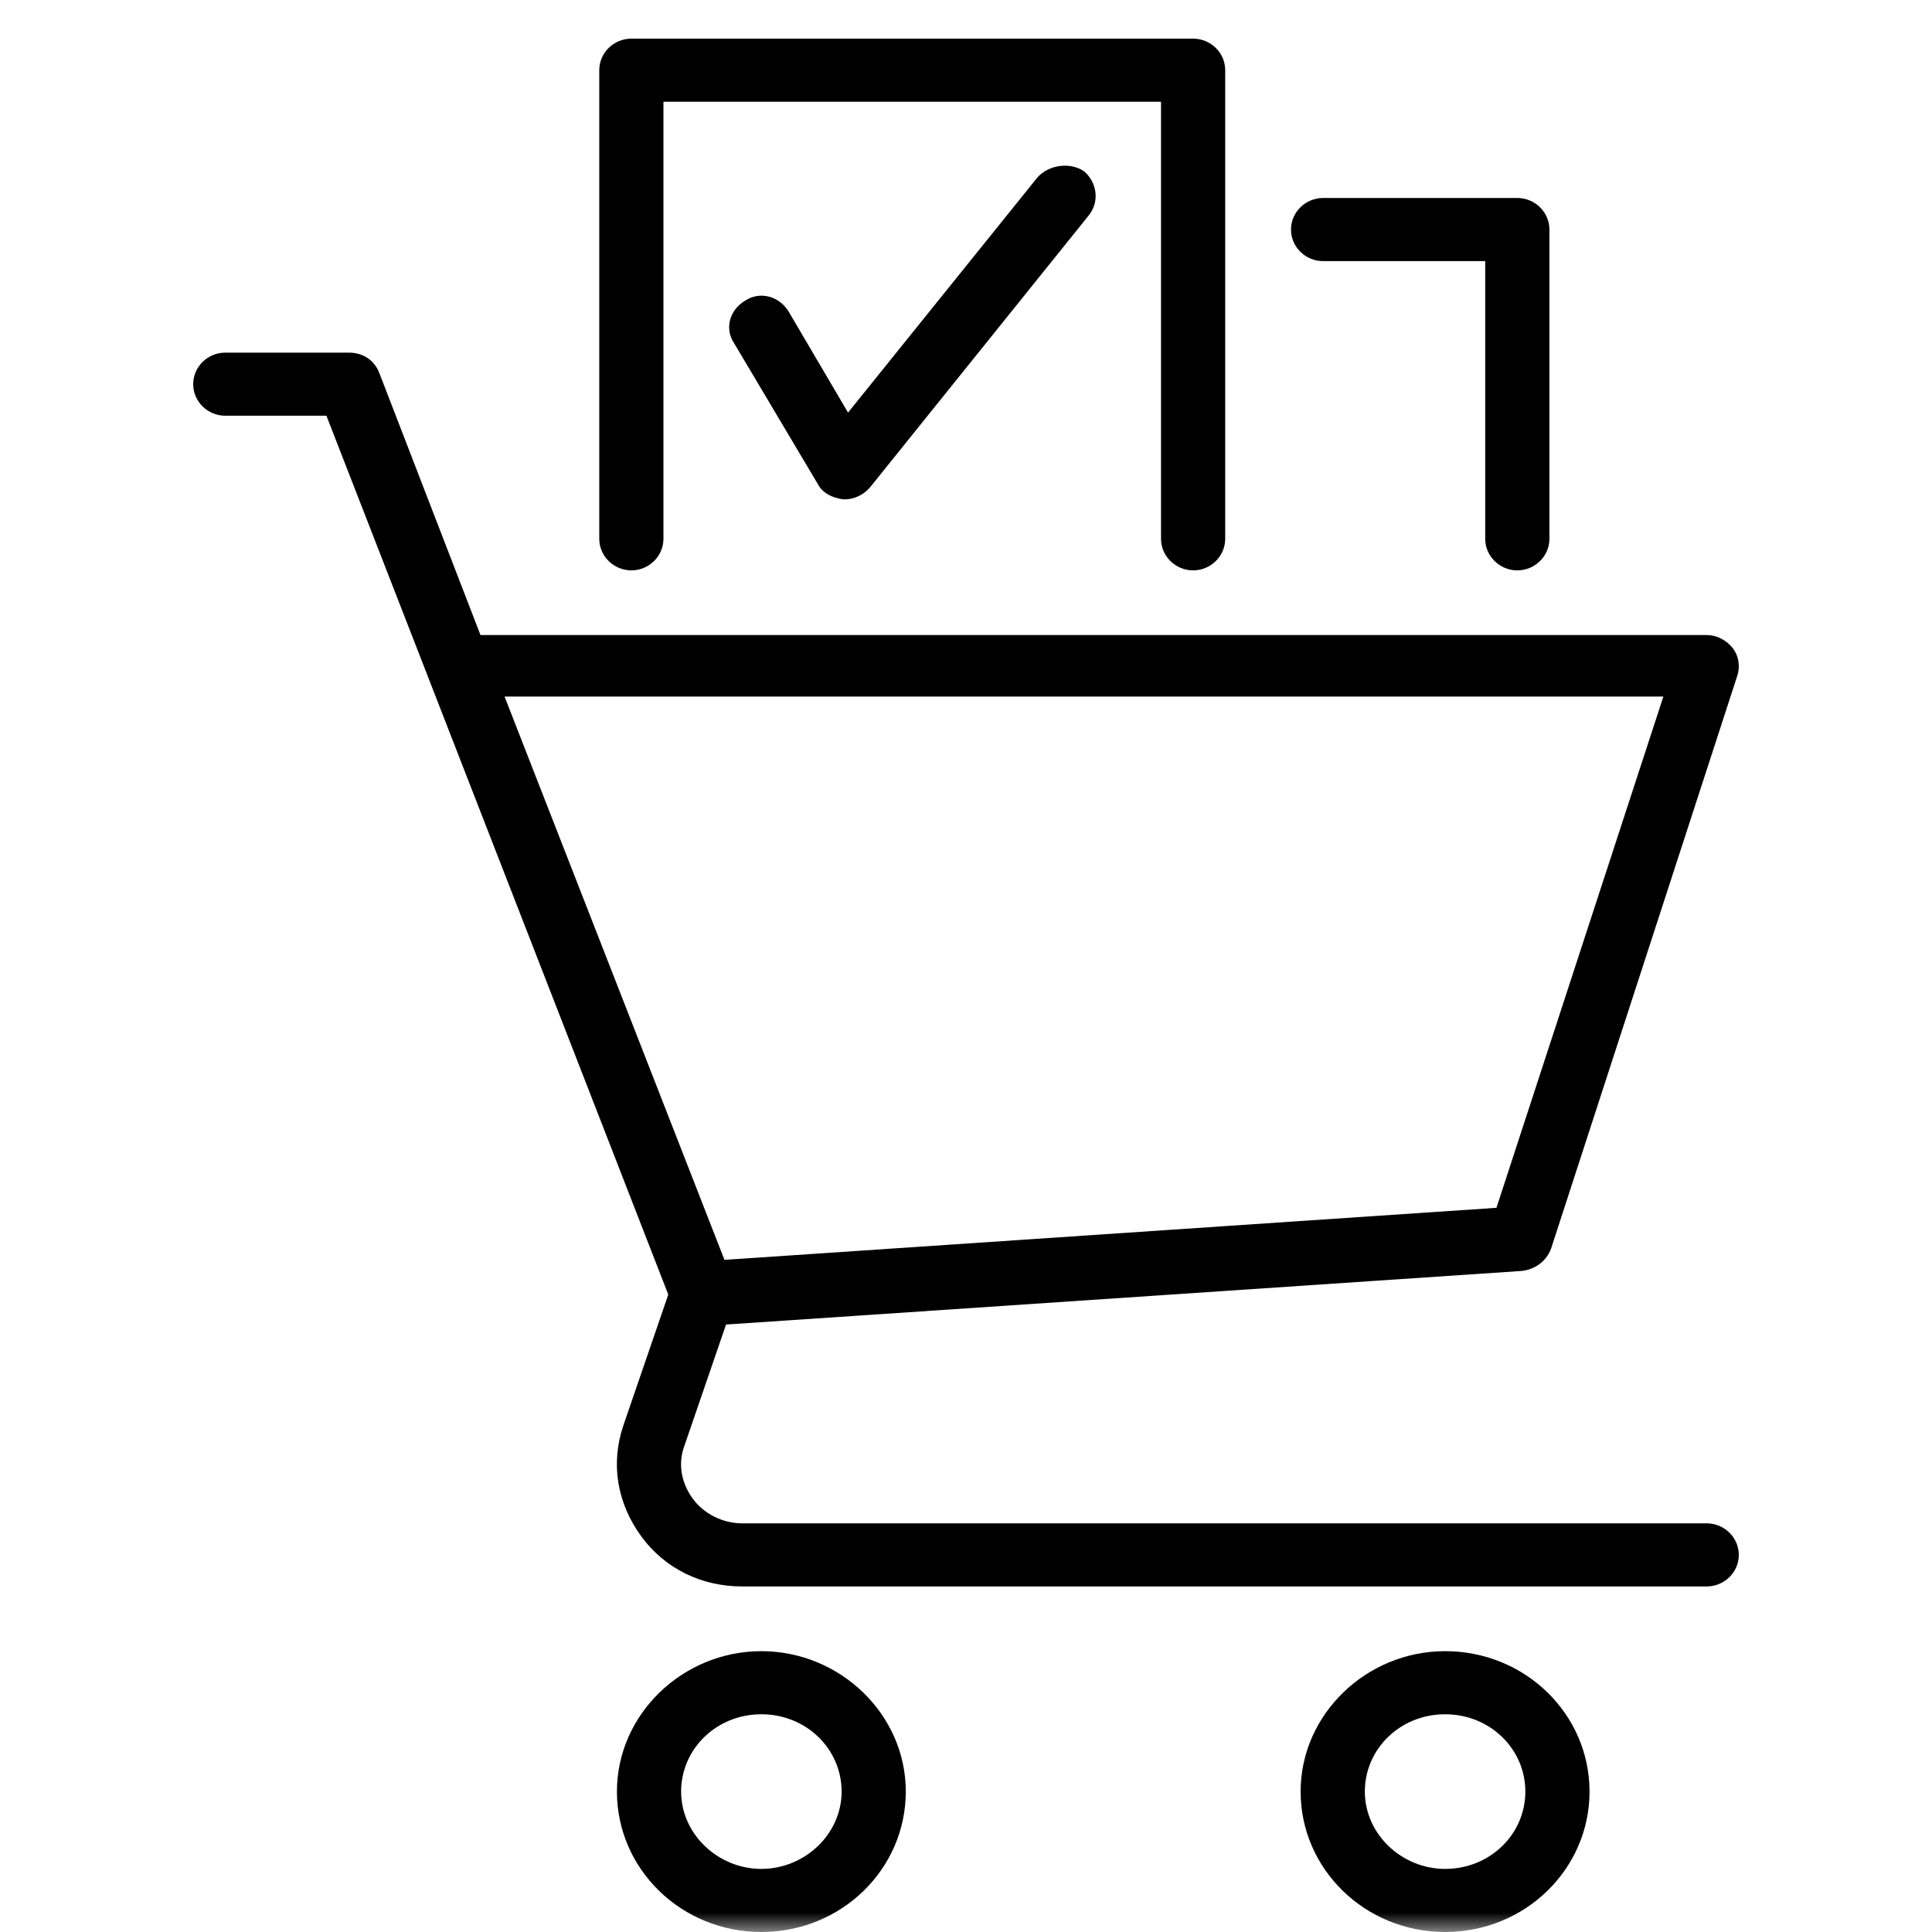 <?xml version="1.0" encoding="UTF-8"?>
<svg width="50px" height="50px" viewBox="0 0 50 50" version="1.1" xmlns="http://www.w3.org/2000/svg" xmlns:xlink="http://www.w3.org/1999/xlink">
    <title>E-commerce Websites</title>
    <defs>
        <rect id="path-1" x="0" y="0" width="50" height="50"></rect>
    </defs>
    <g id="Page-1" stroke="none" stroke-width="1" fill="none" fill-rule="evenodd">
        <g id="E-commerce-Websites">
            <mask id="mask-2" fill="white">
                <use xlink:href="#path-1"></use>
            </mask>
            <g id="Mask"></g>
            <g id="E-commerce-Solutions-Copy" mask="url(#mask-2)">
                <g transform="translate(0, 1)">
                    <rect id="Rectangle-Copy-68" x="0" y="0" width="50" height="49"></rect>
                    <g id="noun-e-commerce-solutions-850454" stroke-width="1" fill-rule="evenodd" transform="translate(5, 0)">
                        <g id="Group" fill="#000000" fill-rule="nonzero">
                            <path d="M11.34,13.761 C11.796,13.761 12.17,13.393 12.17,12.944 L12.17,1.633 L25.047,1.633 L25.047,12.944 C25.047,13.393 25.421,13.761 25.877,13.761 C26.334,13.761 26.708,13.393 26.708,12.944 L26.708,0.817 C26.708,0.367 26.334,0 25.877,0 L11.34,0 C10.883,0 10.509,0.367 10.509,0.817 L10.509,12.944 C10.509,13.393 10.883,13.761 11.34,13.761 Z" id="Path"></path>
                            <path d="M29.242,5.758 L33.437,5.758 L33.437,12.944 C33.437,13.393 33.811,13.761 34.268,13.761 C34.725,13.761 35.099,13.393 35.099,12.944 L35.099,4.941 C35.099,4.492 34.725,4.124 34.268,4.124 L29.242,4.124 C28.785,4.124 28.411,4.492 28.411,4.941 C28.411,5.39 28.785,5.758 29.242,5.758 Z" id="Path"></path>
                            <path d="M21.848,3.593 L16.947,9.678 L15.41,7.064 C15.161,6.656 14.663,6.533 14.289,6.778 C13.873,7.023 13.749,7.513 13.998,7.881 L16.158,11.515 C16.282,11.76 16.532,11.883 16.822,11.923 C16.822,11.923 16.864,11.923 16.864,11.923 C17.113,11.923 17.362,11.801 17.529,11.597 L23.178,4.573 C23.468,4.206 23.385,3.716 23.053,3.43 C22.679,3.185 22.139,3.267 21.848,3.593 Z" id="Path"></path>
                            <path d="M39.169,38.424 L14.206,38.424 C13.707,38.424 13.209,38.179 12.918,37.771 C12.627,37.362 12.544,36.873 12.71,36.423 L13.79,33.279 L34.393,31.891 C34.725,31.85 35.016,31.646 35.14,31.319 L39.958,16.497 C40.042,16.252 40,15.966 39.834,15.762 C39.668,15.557 39.418,15.435 39.169,15.435 L7.435,15.435 L4.818,8.657 C4.694,8.33 4.403,8.126 4.029,8.126 L0.831,8.126 C0.374,8.126 0,8.493 0,8.943 C0,9.392 0.374,9.759 0.831,9.759 L3.448,9.759 L12.295,32.503 L11.132,35.892 C10.8,36.873 10.966,37.893 11.589,38.751 C12.212,39.608 13.167,40.057 14.206,40.057 L39.169,40.057 C39.626,40.057 40,39.69 40,39.241 C40,38.792 39.626,38.424 39.169,38.424 Z M38.048,17.027 L33.728,30.258 L13.749,31.605 L8.058,17.027 L38.048,17.027 Z" id="Shape"></path>
                            <path d="M14.704,41.732 C12.669,41.732 10.966,43.365 10.966,45.366 C10.966,47.367 12.627,49 14.704,49 C16.781,49 18.442,47.367 18.442,45.366 C18.442,43.365 16.739,41.732 14.704,41.732 Z M14.704,47.367 C13.583,47.367 12.627,46.468 12.627,45.366 C12.627,44.263 13.541,43.365 14.704,43.365 C15.867,43.365 16.781,44.263 16.781,45.366 C16.781,46.468 15.826,47.367 14.704,47.367 Z" id="Shape"></path>
                            <path d="M32.399,41.732 C30.363,41.732 28.66,43.365 28.66,45.366 C28.66,47.367 30.322,49 32.399,49 C34.476,49 36.137,47.367 36.137,45.366 C36.137,43.365 34.476,41.732 32.399,41.732 Z M32.399,47.367 C31.277,47.367 30.322,46.468 30.322,45.366 C30.322,44.263 31.236,43.365 32.399,43.365 C33.562,43.365 34.476,44.263 34.476,45.366 C34.476,46.468 33.562,47.367 32.399,47.367 Z" id="Shape"></path>
                        </g>
                    </g>
                </g>
            </g>
        </g>
    </g>
</svg>